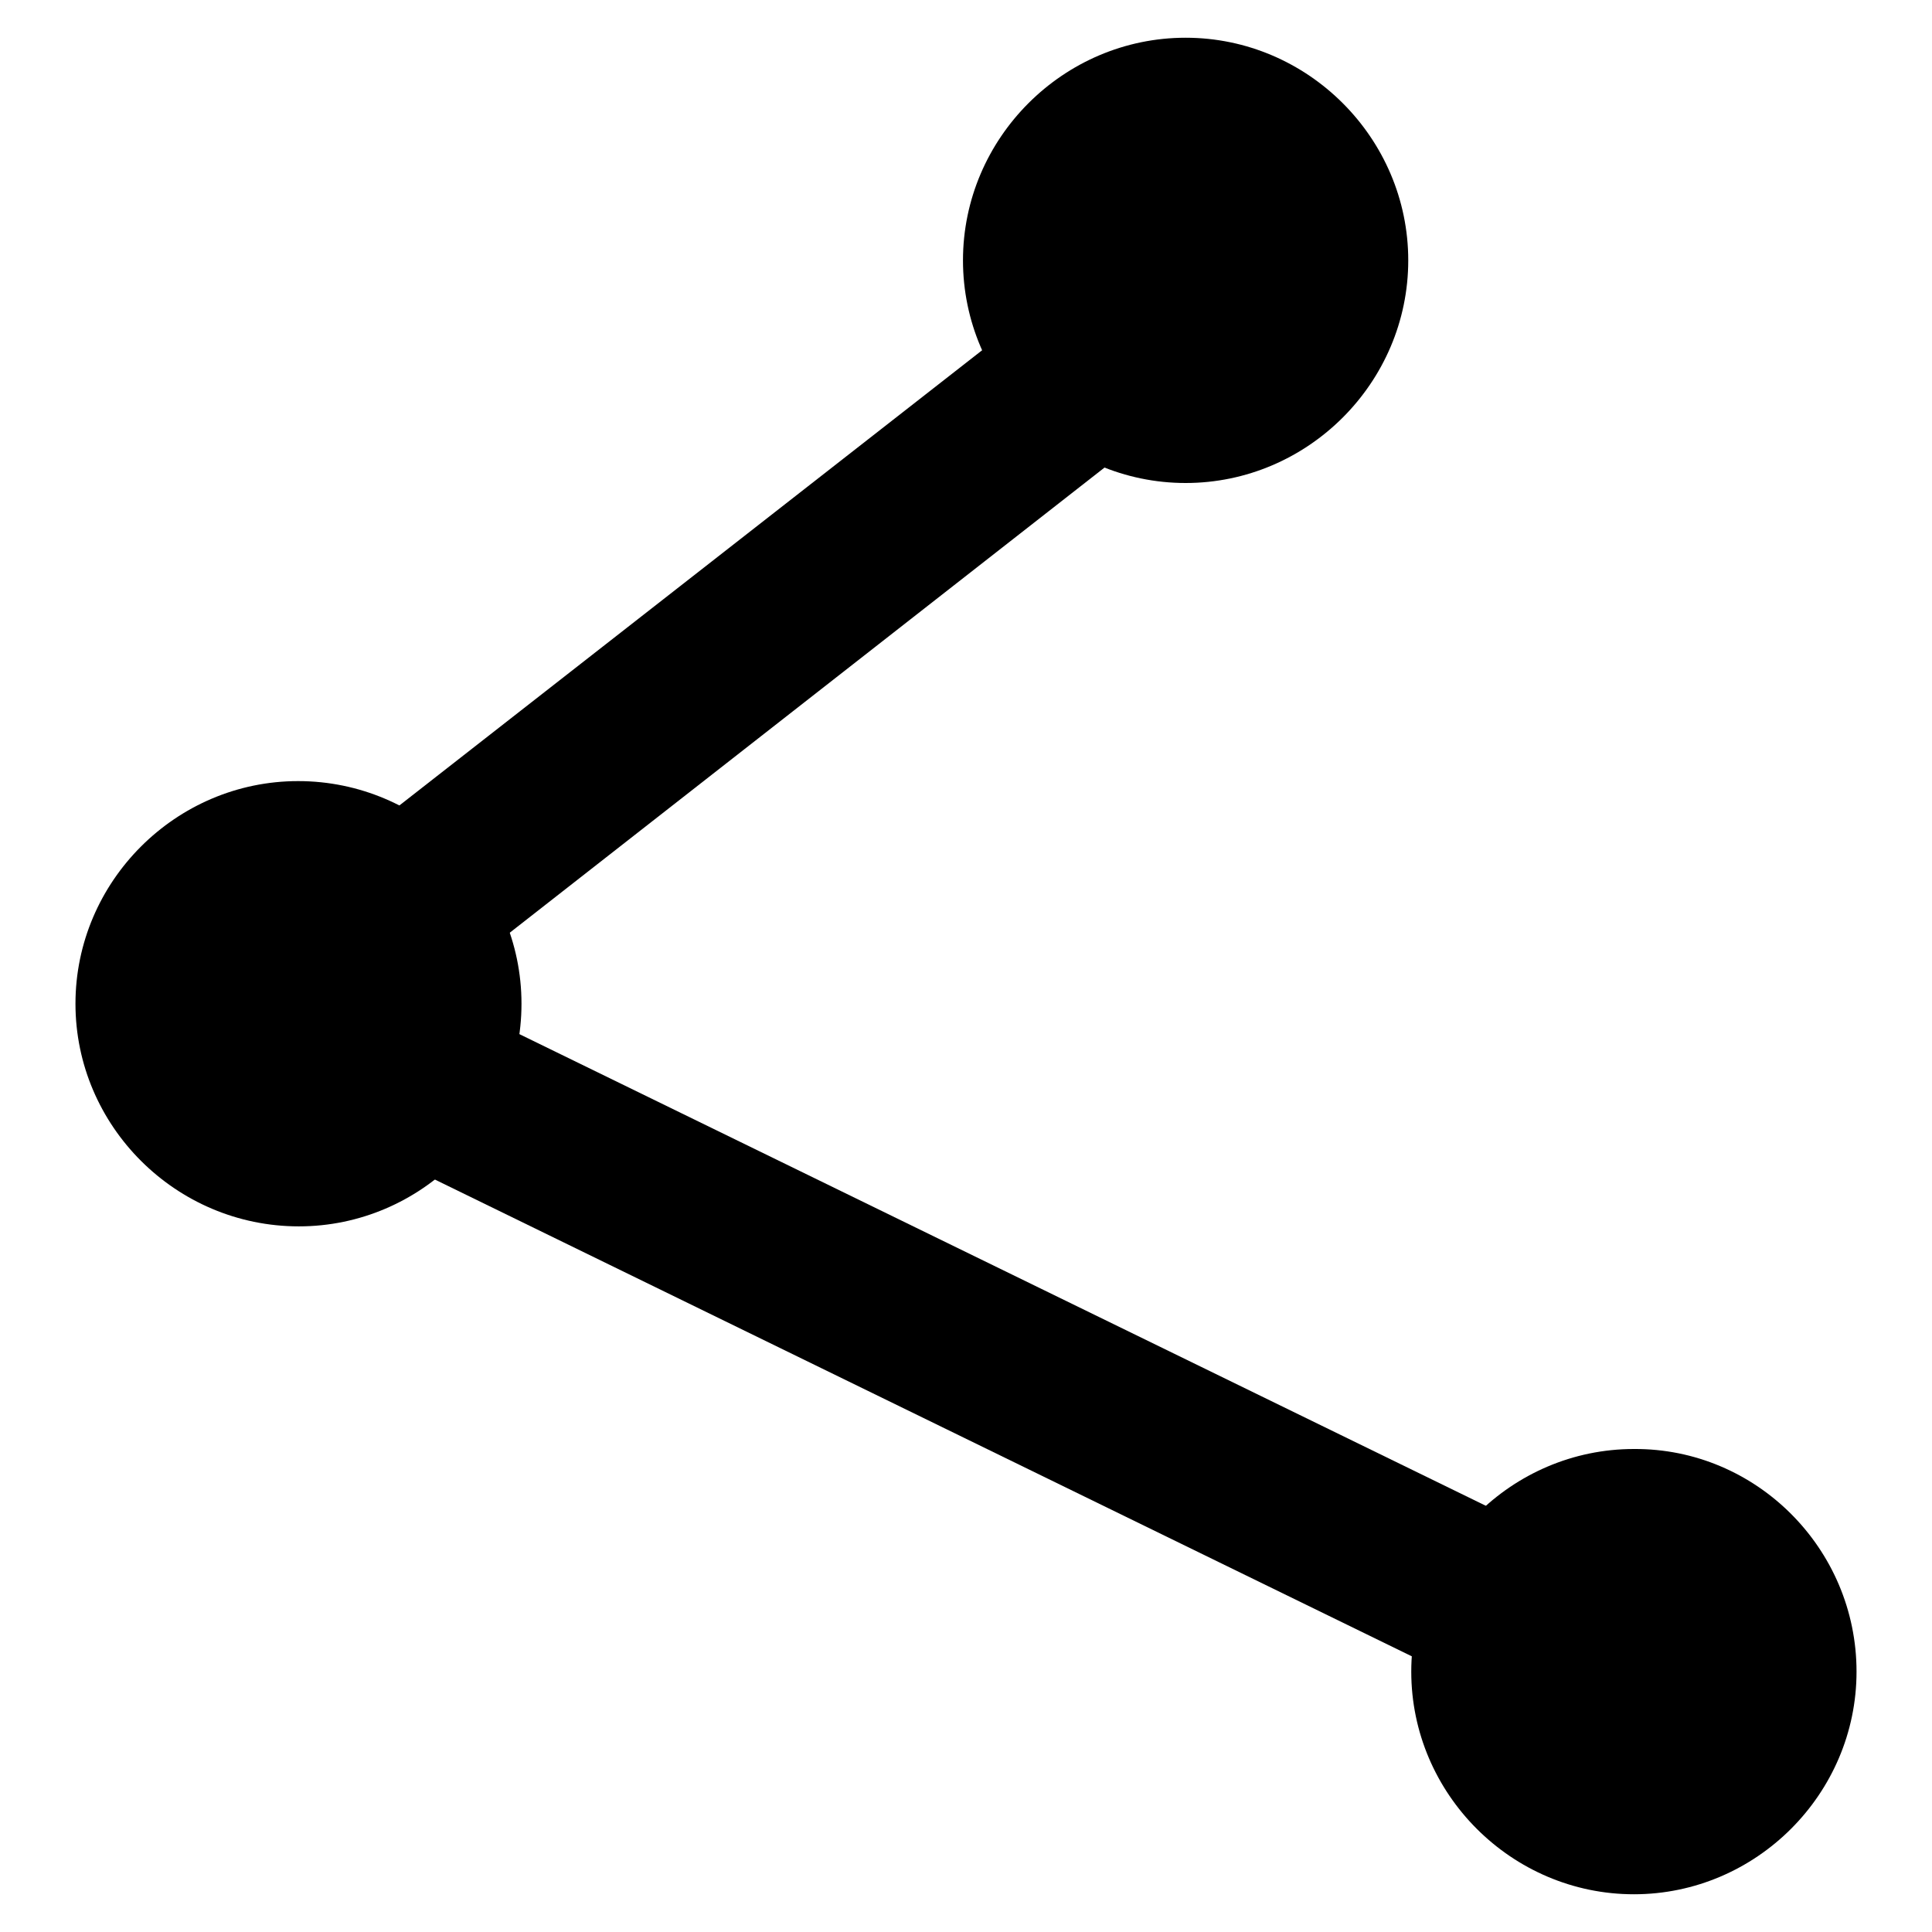 <?xml version="1.0" encoding="utf-8"?>
<!-- Svg Vector Icons : http://www.onlinewebfonts.com/icon -->
<!DOCTYPE svg PUBLIC "-//W3C//DTD SVG 1.1//EN" "http://www.w3.org/Graphics/SVG/1.1/DTD/svg11.dtd">
<svg version="1.1" xmlns="http://www.w3.org/2000/svg" xmlns:xlink="http://www.w3.org/1999/xlink" x="0px" y="0px" viewBox="0 0 256 256" enable-background="new 0 0 256 256" xml:space="preserve">
<g><g><path fill="#000000" d="M186.6,34.5c0,16.2-13.3,29.5-29.5,29.5l0,0c-16.2,0-29.5-13.3-29.5-29.5l0,0c0-16.2,13.3-29.5,29.5-29.5l0,0C173.3,5,186.6,18.3,186.6,34.5L186.6,34.5z"/><path fill="#000000" d="M69.1,133c0,16.2-13.3,29.5-29.5,29.5l0,0C23.3,162.5,10,149.2,10,133l0,0c0-16.2,13.3-29.5,29.5-29.5l0,0C55.8,103.5,69.1,116.8,69.1,133L69.1,133z"/><path fill="#000000" d="M246,221.5c0,16.2-13.3,29.5-29.5,29.5l0,0c-16.2,0-29.5-13.3-29.5-29.5l0,0c0-16.2,13.3-29.5,29.5-29.5l0,0C232.7,191.9,246,205.2,246,221.5L246,221.5z"/><path fill="#000000" d="M39,117.6l106-82.8l13.7,17.5l-106,82.9L39,117.6z"/><path fill="#000000" d="M49.3,127.5L212.2,207l-9.7,20L39.6,147.5L49.3,127.5L49.3,127.5z"/></g></g>
</svg>